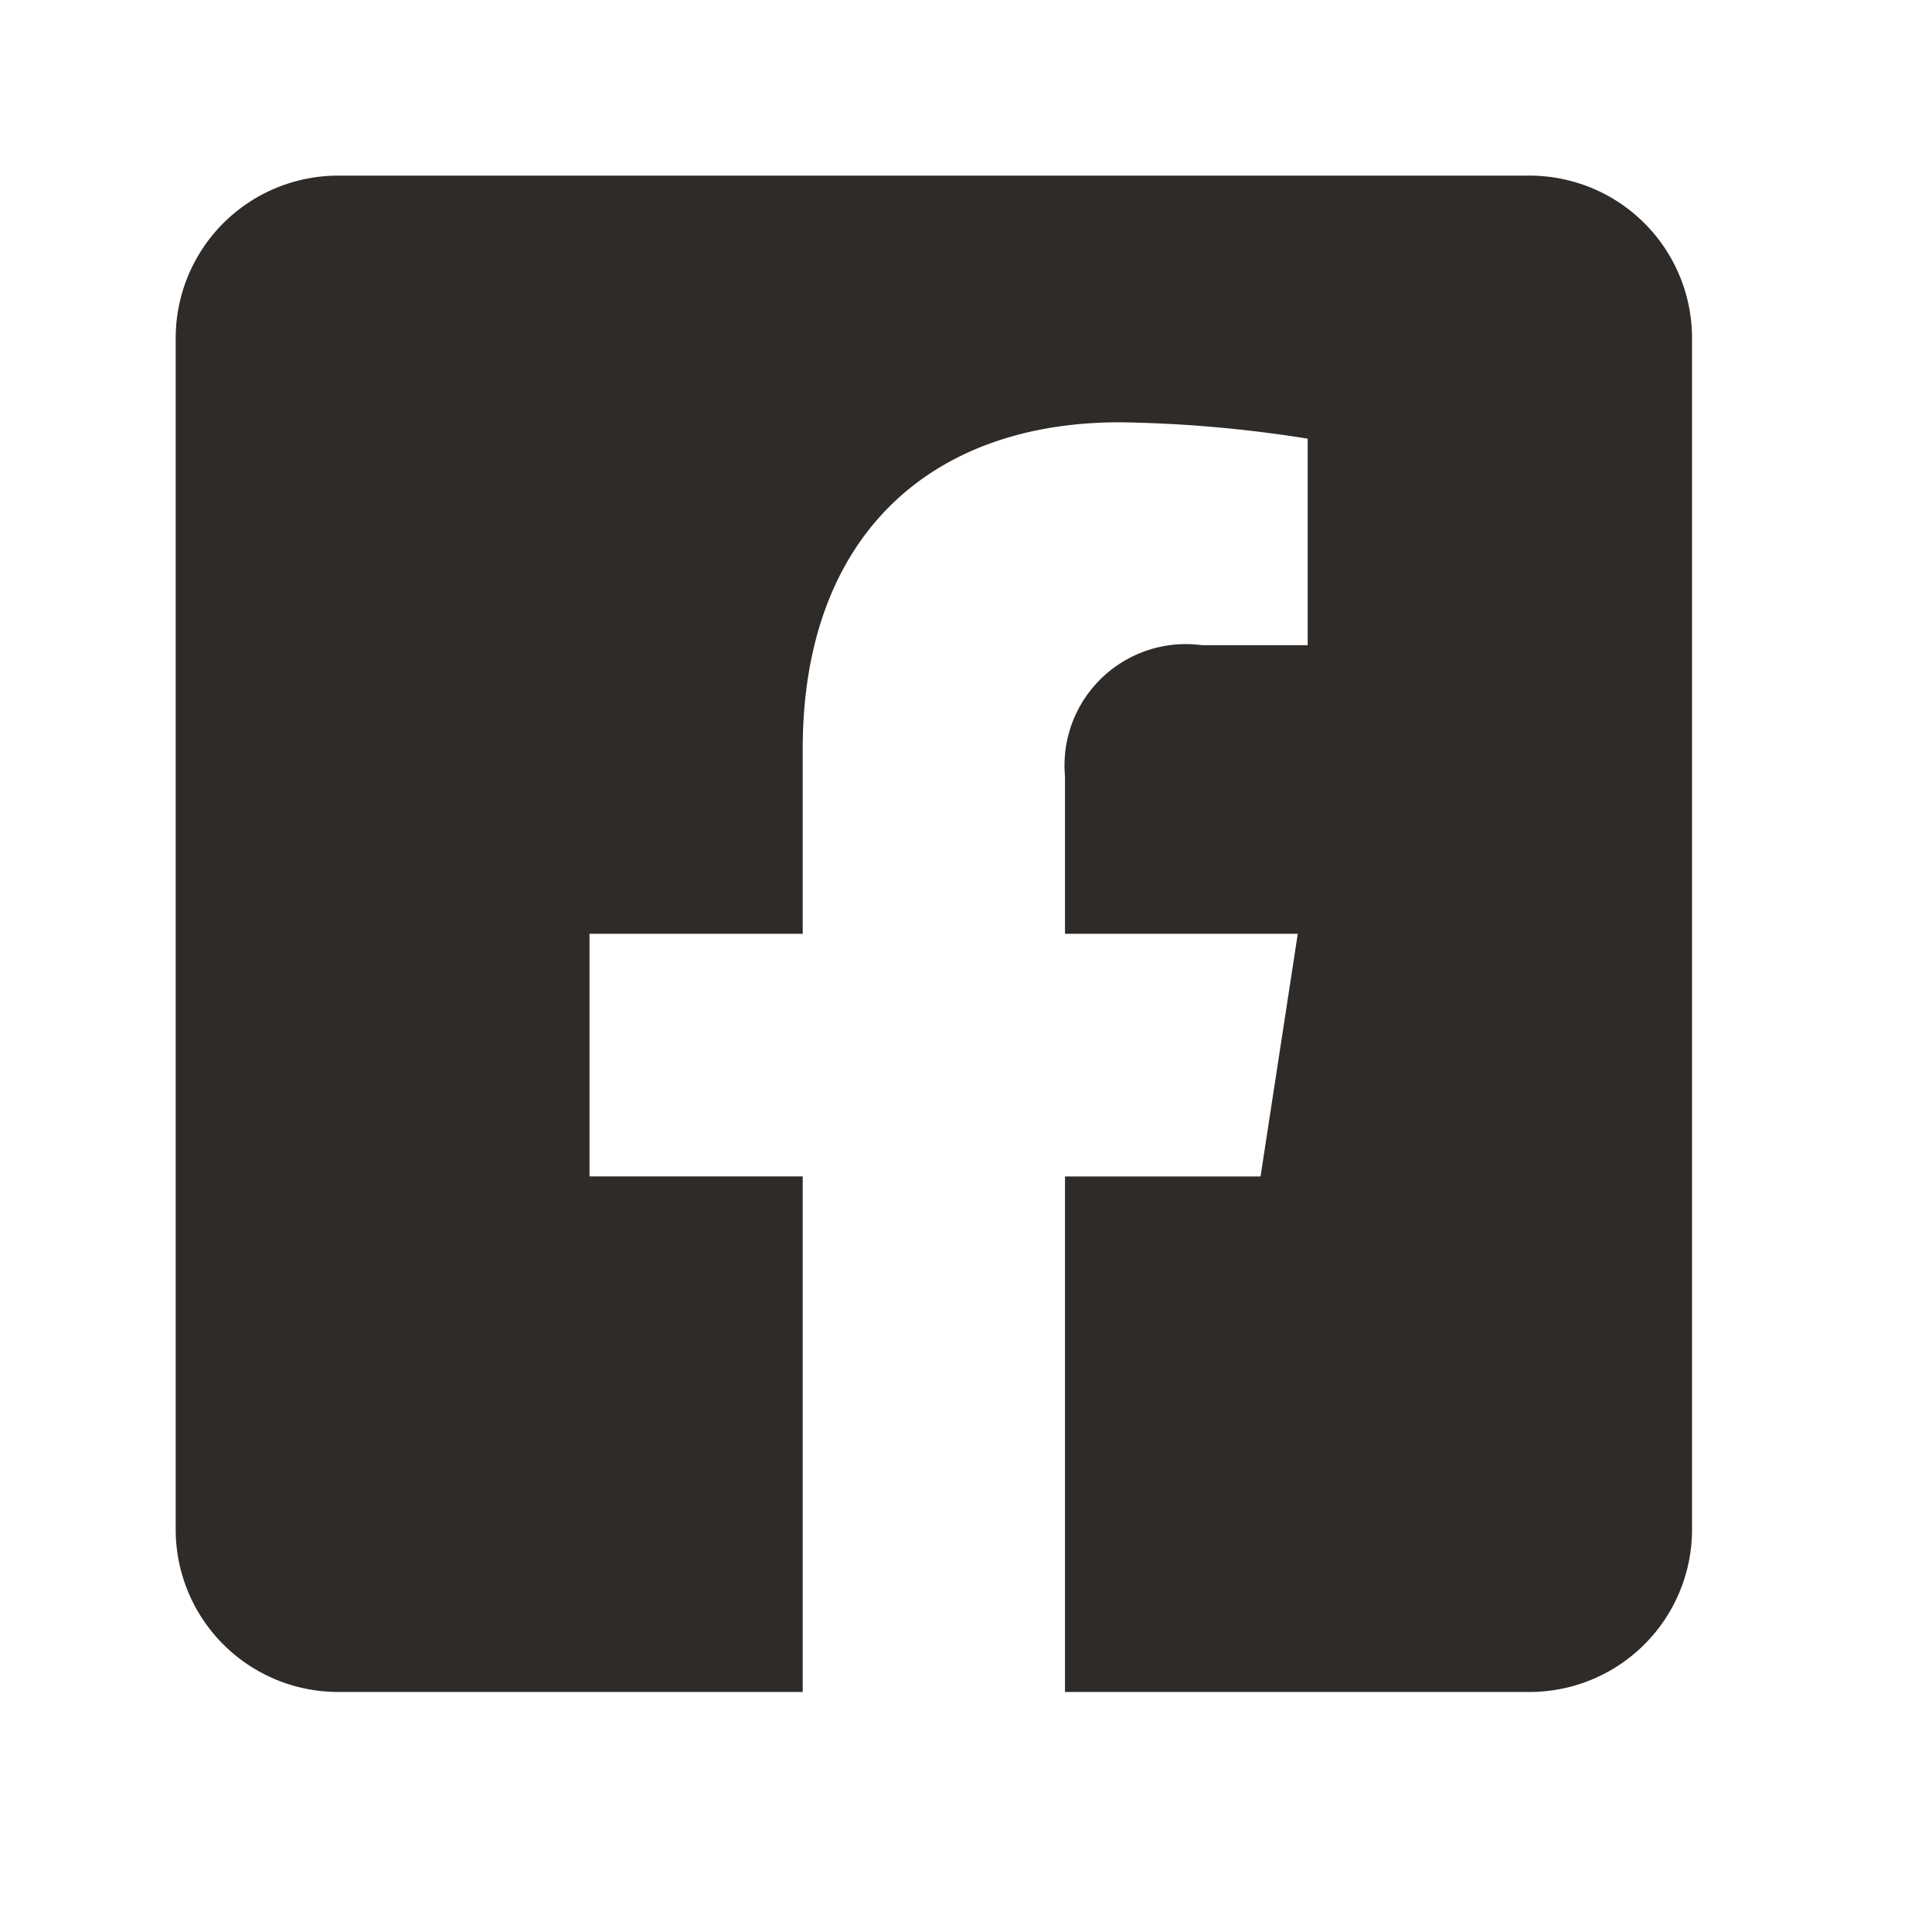<svg xmlns="http://www.w3.org/2000/svg" width="33" height="33" viewBox="0 0 33 33">
  <g id="Gruppe_2078" data-name="Gruppe 2078" transform="translate(-247 -792)">
    <path id="Icon_awesome-facebook-square" data-name="Icon awesome-facebook-square" d="M23.125,2.25H2.775A2.775,2.775,0,0,0,0,5.025v20.35A2.775,2.775,0,0,0,2.775,28.15H10.71V19.344H7.068V15.2H10.71V12.041c0-3.593,2.139-5.578,5.415-5.578a22.065,22.065,0,0,1,3.21.28V10.27H17.527a2.072,2.072,0,0,0-2.337,2.239V15.2h3.976l-.636,4.145H15.19V28.15h7.935A2.775,2.775,0,0,0,25.9,25.375V5.025A2.775,2.775,0,0,0,23.125,2.25Z" transform="translate(250.001 792.75)" fill="#2e2b28"/>
    <rect id="Rechteck_732" data-name="Rechteck 732" width="33" height="33" transform="translate(247 792)" fill="none"/>
  </g>
</svg>
